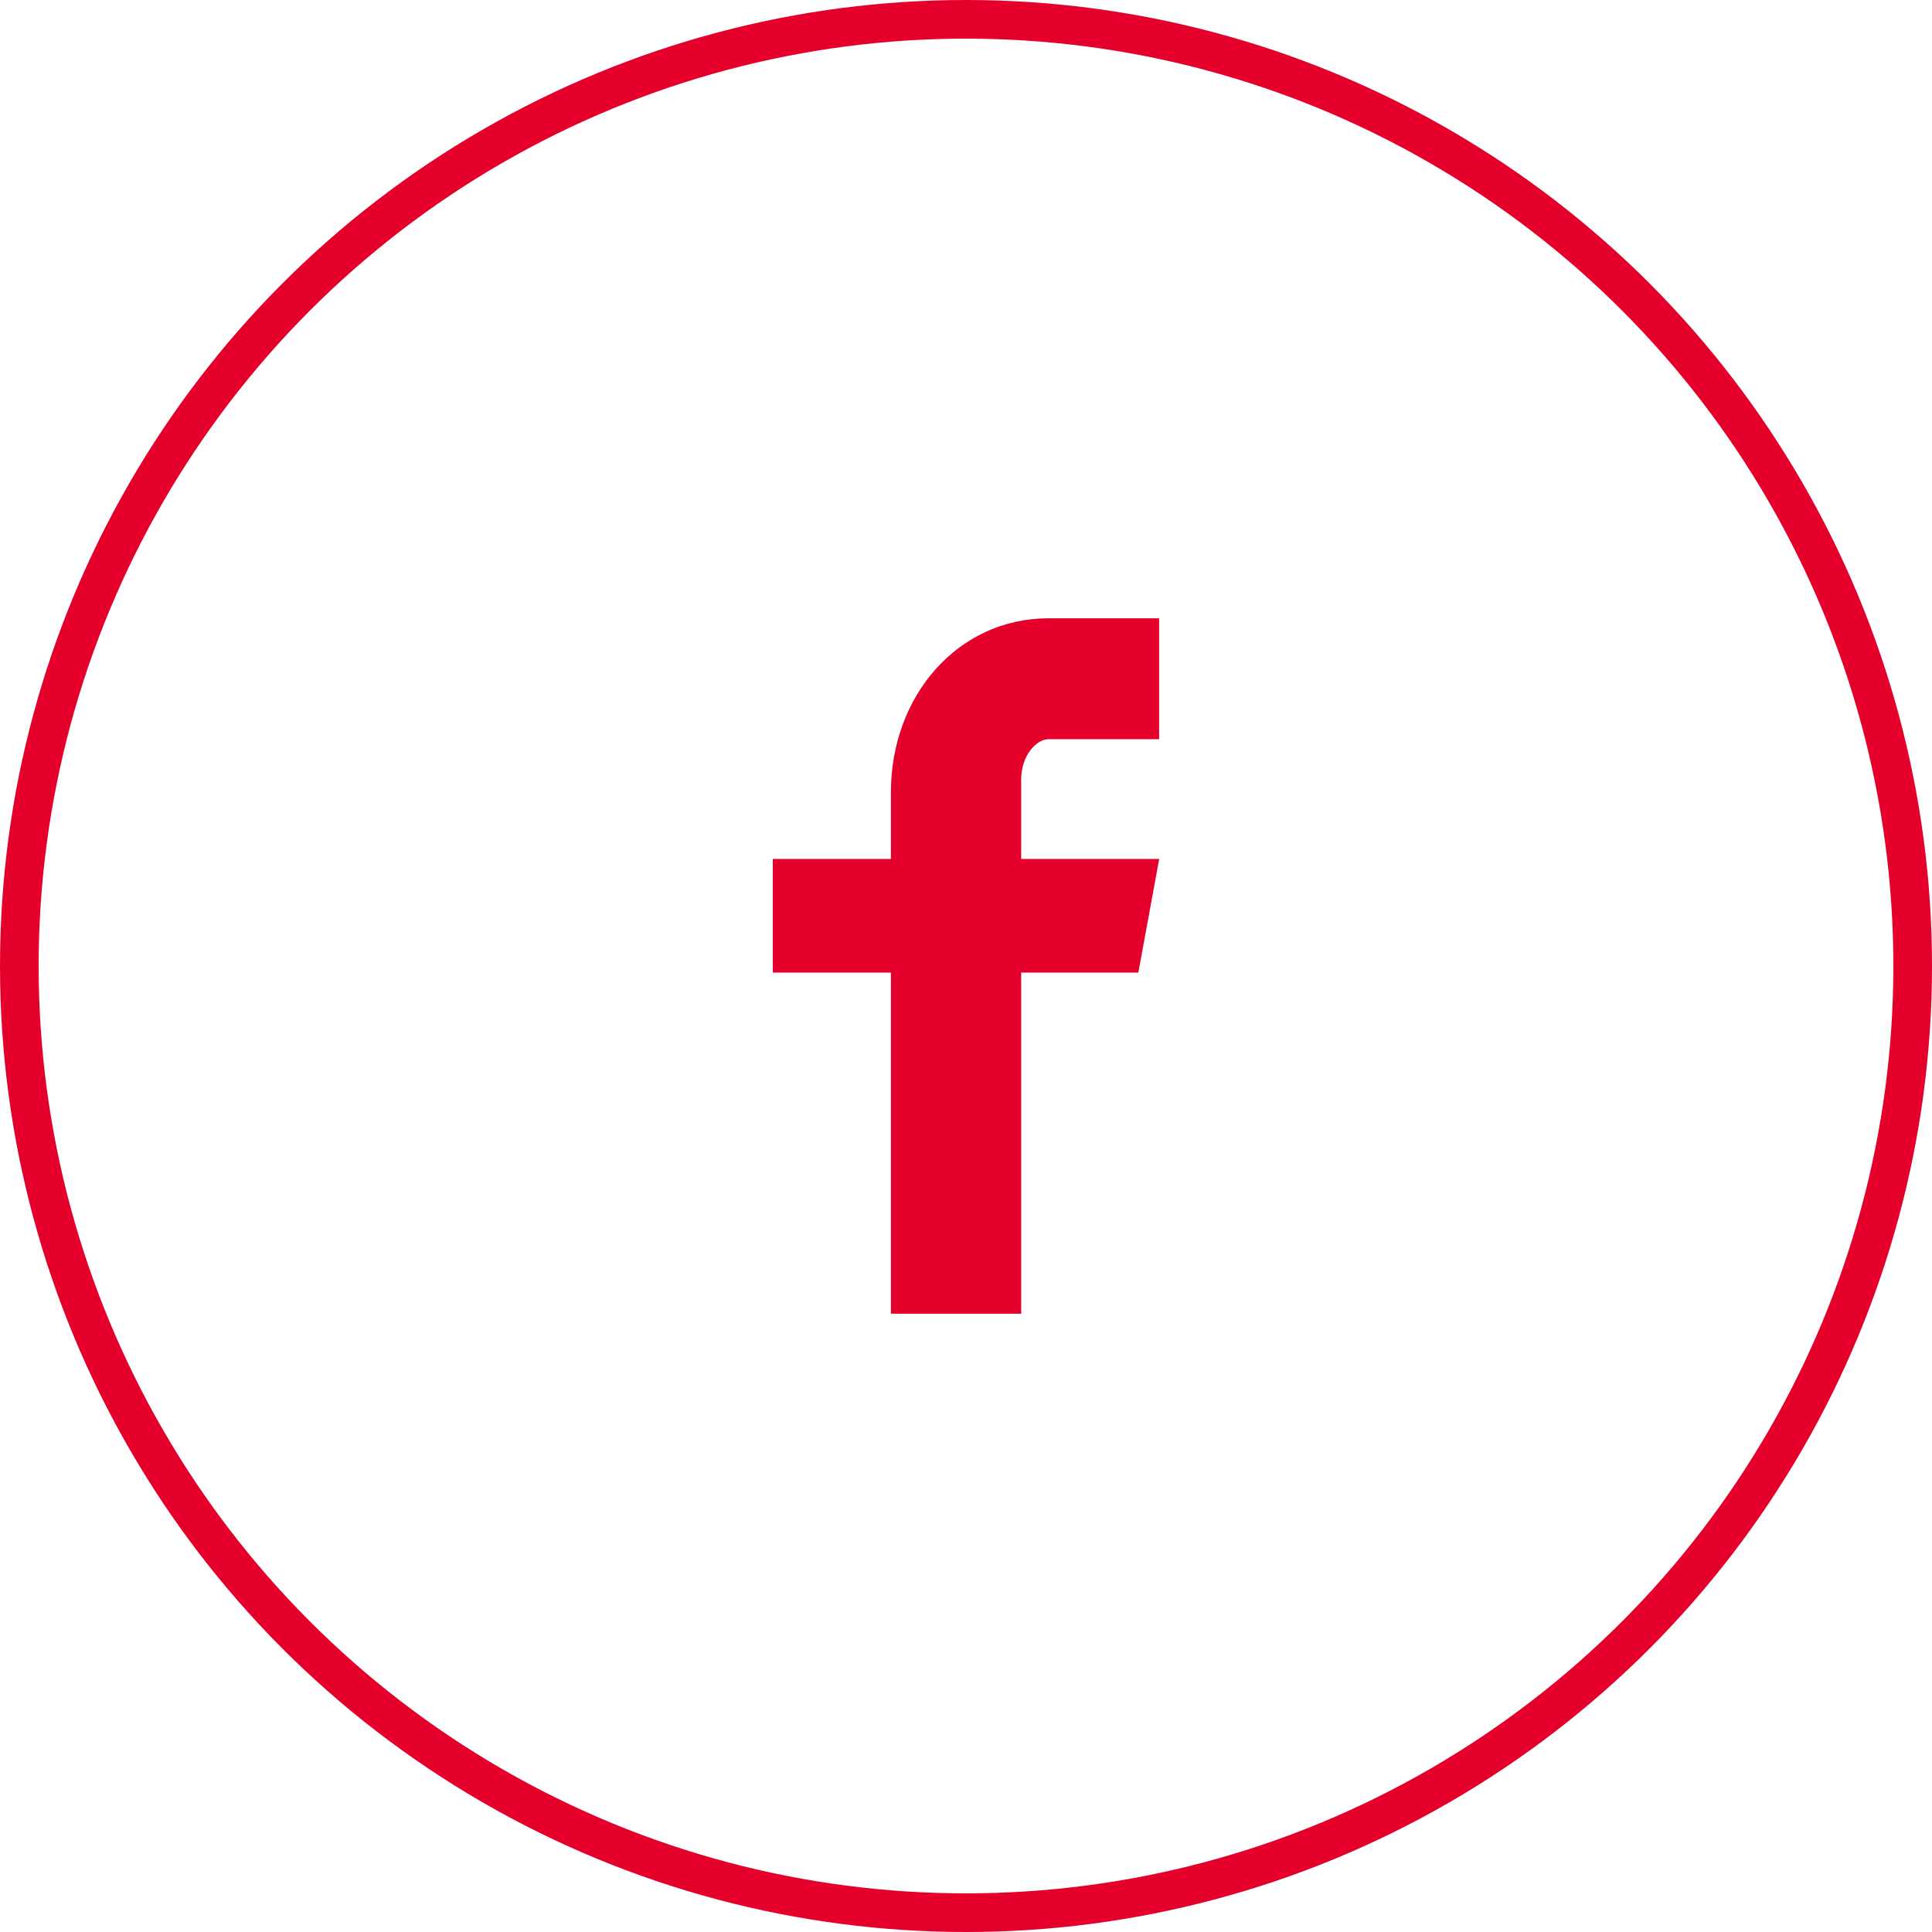 <?xml version="1.0" encoding="UTF-8"?>
<svg width="50px" height="50px" viewBox="0 0 50 50" version="1.1" xmlns="http://www.w3.org/2000/svg" xmlns:xlink="http://www.w3.org/1999/xlink">
    <title>Facebook</title>
    <g id="Desktop" stroke="none" stroke-width="1" fill="none" fill-rule="evenodd">
        <g id="Books-Longevity" transform="translate(-1076, -348)">
            <g id="Featured" transform="translate(344, 136)">
                <g id="Group" transform="translate(312, 212)">
                    <g id="Social" transform="translate(297, 0)">
                        <g id="Facebook" transform="translate(123, 0)">
                            <circle id="Oval" stroke="#E4002B" cx="25" cy="25" r="24.5"></circle>
                            <path d="M29.998,19.13 L27.142,19.13 C26.804,19.13 26.428,19.575 26.428,20.167 L26.428,22.229 L30,22.229 L29.46,25.17 L26.428,25.17 L26.428,33.999 L23.057,33.999 L23.057,25.17 L20,25.17 L20,22.229 L23.057,22.229 L23.057,20.499 C23.057,18.017 24.779,16.001 27.142,16.001 L29.998,16.001 L29.998,19.13 L29.998,19.13 Z" id="Shape" fill="#E4002B"></path>
                        </g>
                    </g>
                </g>
            </g>
        </g>
    </g>
</svg>